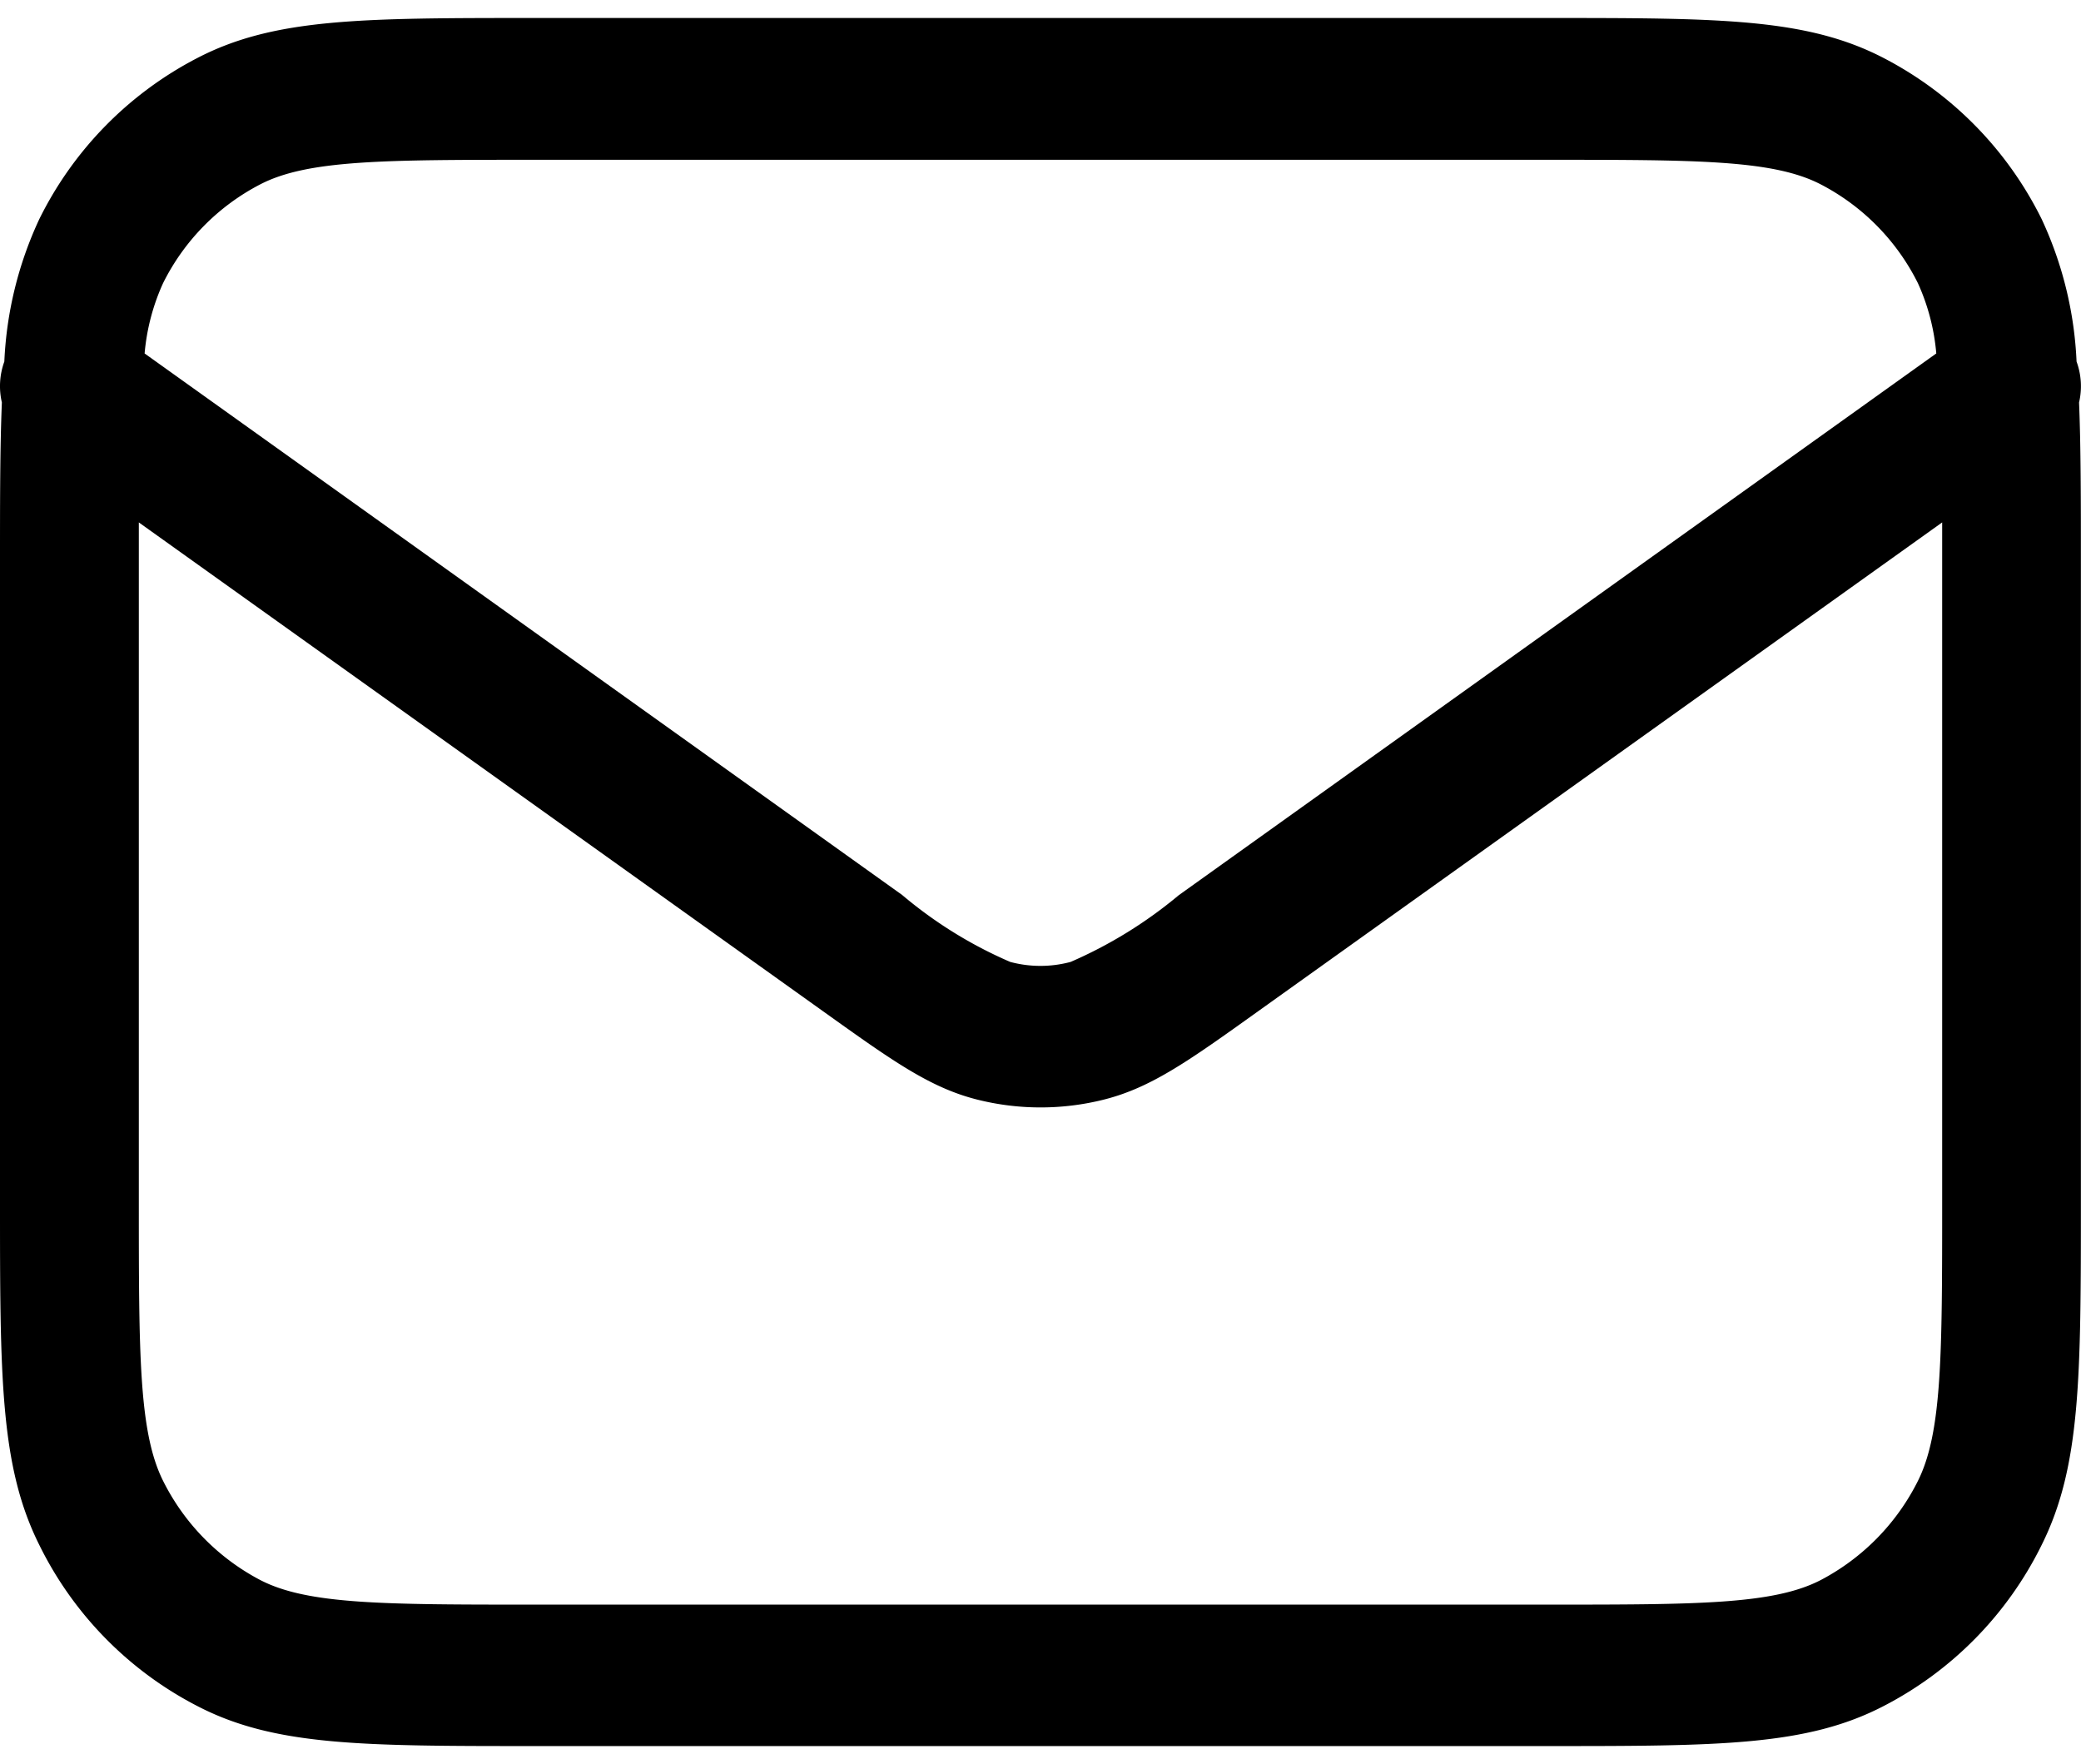 <svg xmlns="http://www.w3.org/2000/svg" width="59" height="50" viewBox="0 0 59 50">
  <defs>
    <style>
      .cls-1 {
        fill-rule: evenodd;
      }
    </style>
  </defs>
  <path id="形状_52" data-name="形状 52" class="cls-1" d="M864.846,1728.97H836.215c-4.935,0-7.411,0-9.6-1.14a10.2,10.2,0,0,1-4.469-4.56c-1.115-2.23-1.115-4.76-1.115-9.8v-17.99c0-1.83,0-3.32.053-4.6a2.038,2.038,0,0,1,.07-1.16,10.641,10.641,0,0,1,.992-4.04,10.25,10.25,0,0,1,4.469-4.56c2.187-1.14,4.663-1.14,9.6-1.14h28.631c4.934,0,7.411,0,9.6,1.14a10.27,10.27,0,0,1,4.469,4.56,10.642,10.642,0,0,1,.99,4.04,2.029,2.029,0,0,1,.071,1.16c0.052,1.28.052,2.77,0.052,4.6v17.99c0,5.04,0,7.57-1.113,9.8a10.22,10.22,0,0,1-4.469,4.56C872.257,1728.97,869.78,1728.97,864.846,1728.97Zm-39.879-34.69q0,0.57,0,1.2v17.99c0,4.4,0,6.6.687,7.98a6.4,6.4,0,0,0,2.75,2.81c1.346,0.7,3.506.7,7.812,0.7h28.631c4.306,0,6.466,0,7.812-.7a6.41,6.41,0,0,0,2.75-2.81c0.686-1.38.686-3.58,0.686-7.98v-17.99q0-.63,0-1.2l-19.382,13.85c-1.956,1.4-3.031,2.17-4.373,2.51a7.369,7.369,0,0,1-3.614,0c-1.341-.34-2.413-1.11-4.358-2.5Zm0.164-4.79,21.475,15.35a12.279,12.279,0,0,0,3.067,1.9,3.313,3.313,0,0,0,1.712,0,12.582,12.582,0,0,0,3.064-1.89l21.479-15.36a6.063,6.063,0,0,0-.52-1.99,6.336,6.336,0,0,0-2.75-2.8c-1.346-.7-3.506-0.7-7.812-0.7H836.215c-4.306,0-6.466,0-7.812.7a6.325,6.325,0,0,0-2.75,2.8A6.084,6.084,0,0,0,825.131,1689.49Z" transform="translate(-821.031 -1679.47)"/>
</svg>
